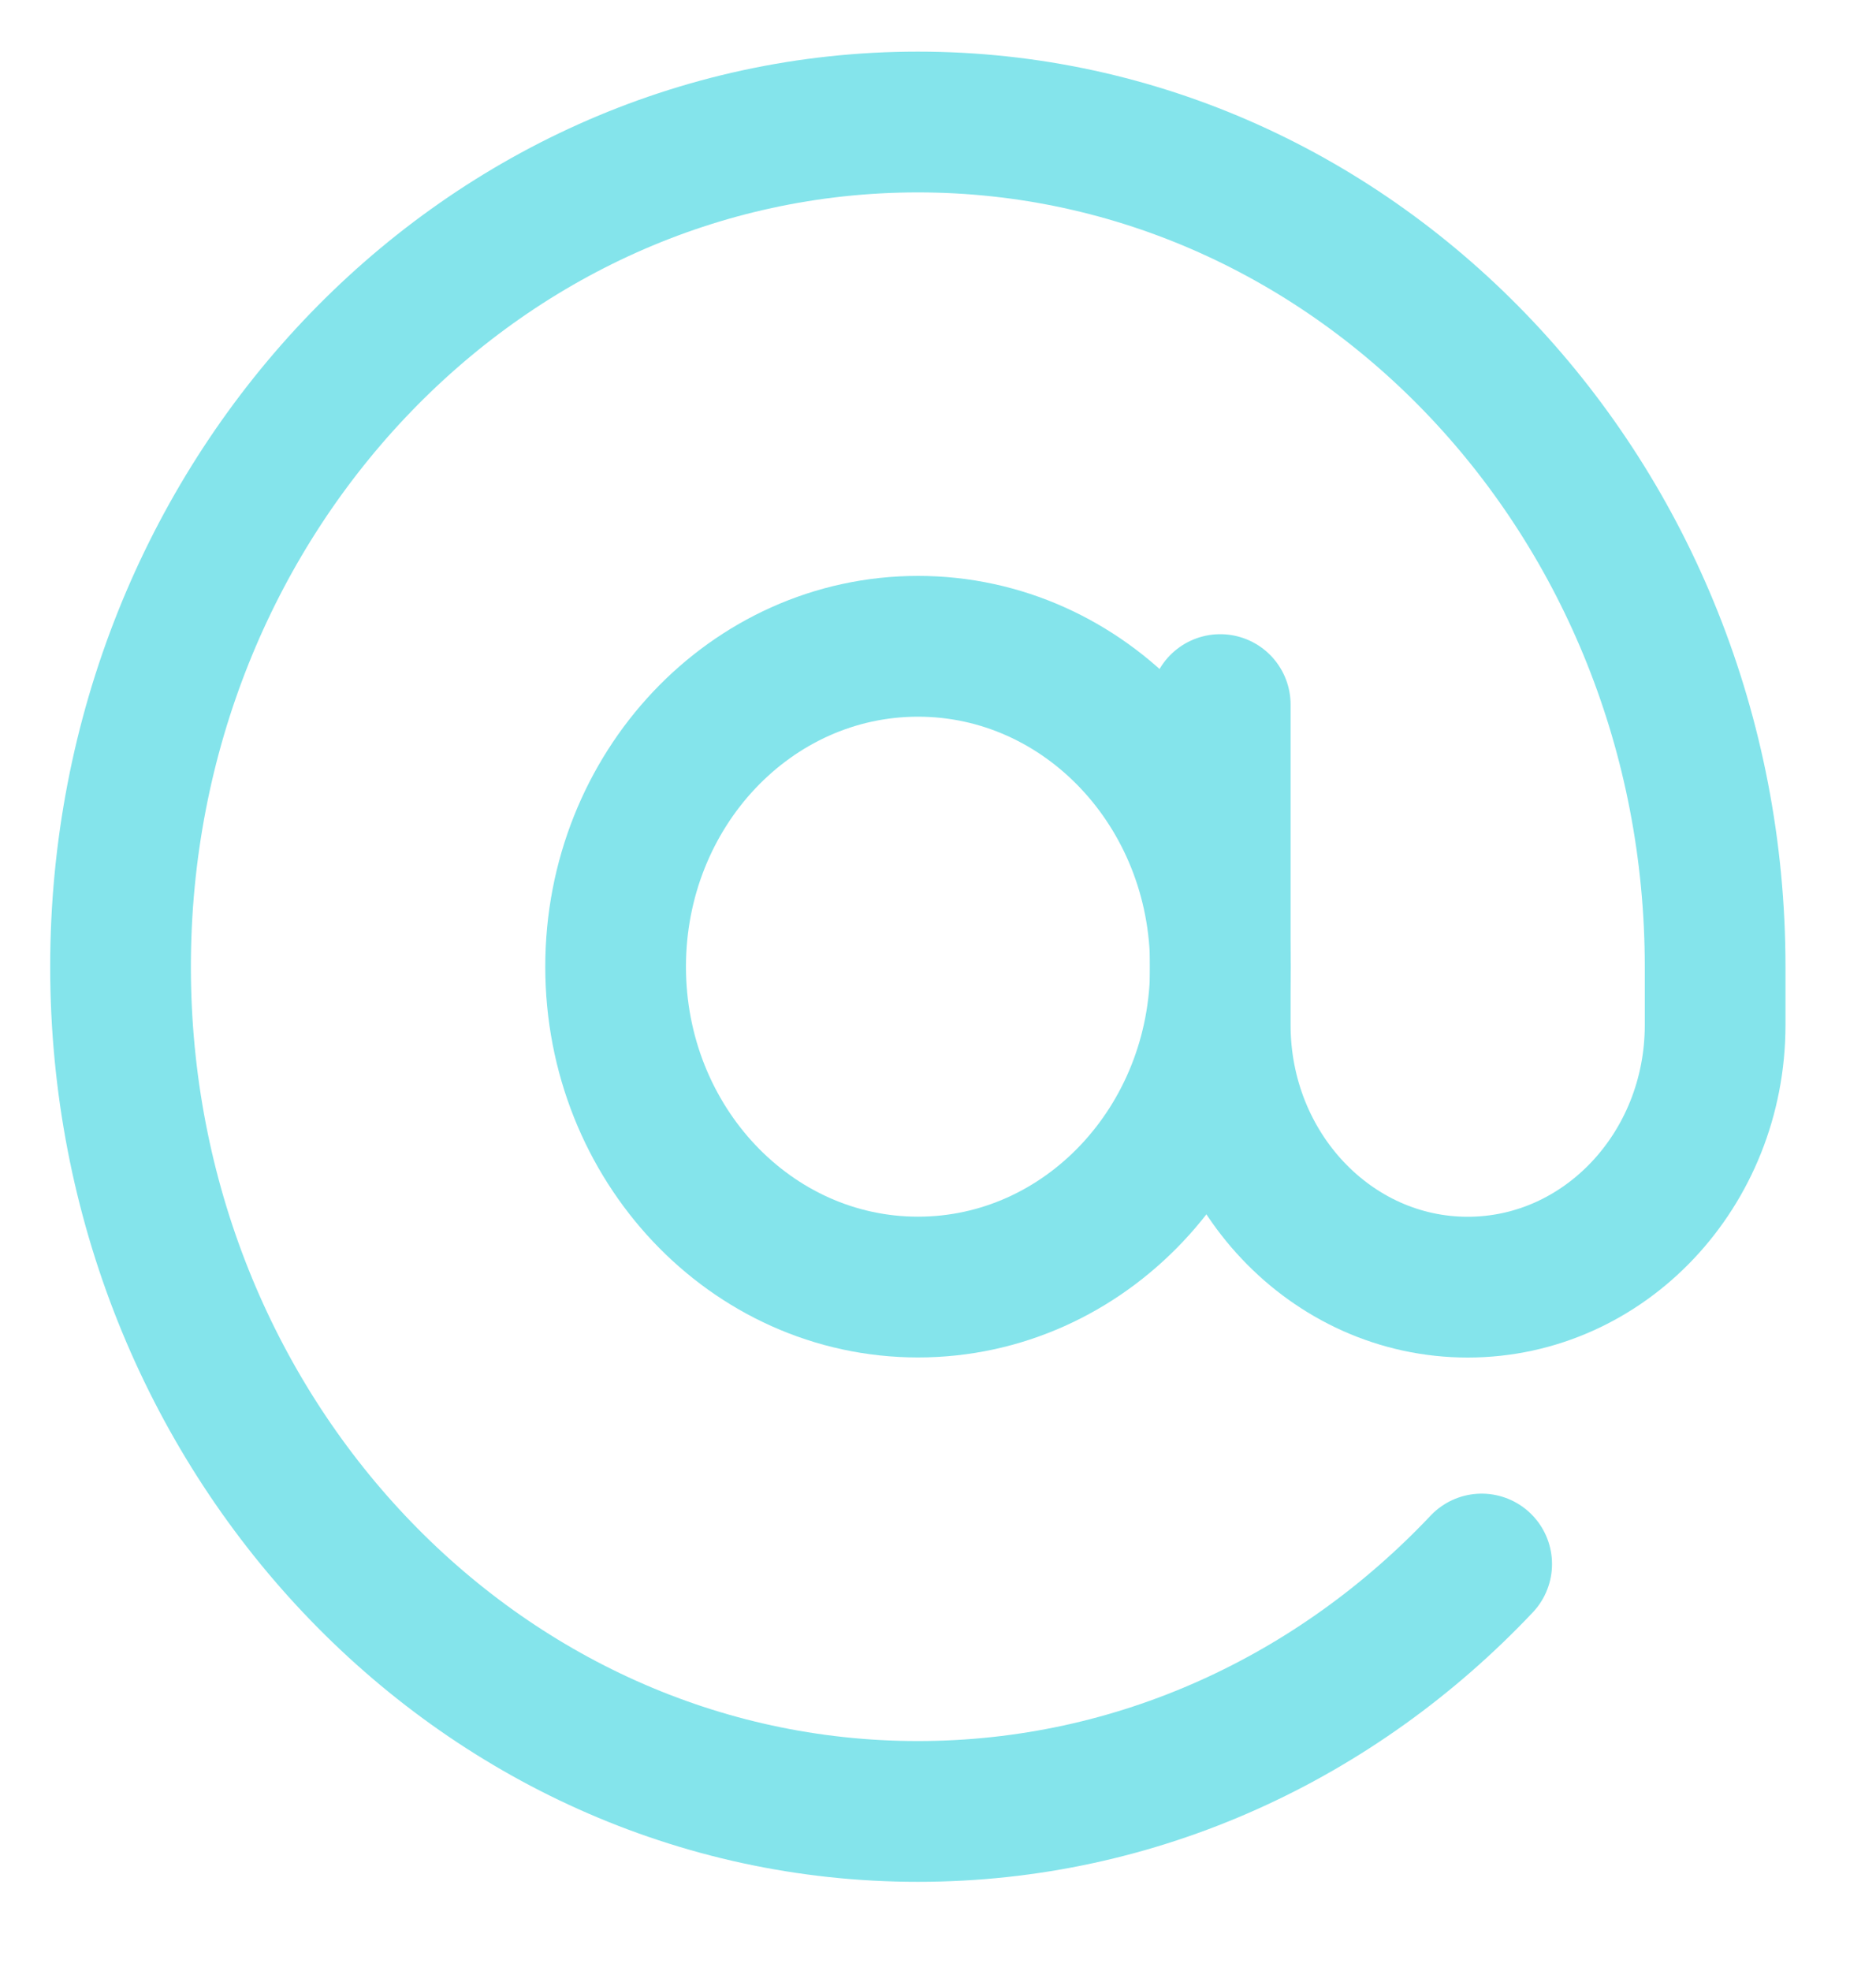 <?xml version="1.0" encoding="UTF-8"?> <svg xmlns="http://www.w3.org/2000/svg" width="20" height="21" viewBox="0 0 20 21" fill="none"><path d="M9.787 13.713C11.568 13.713 13.011 12.185 13.011 10.3C13.011 8.414 11.568 6.886 9.787 6.886C8.006 6.886 6.563 8.414 6.563 10.3C6.563 12.185 8.006 13.713 9.787 13.713Z" stroke="#84E4EB" stroke-width="1.5" stroke-miterlimit="10" stroke-linecap="round" stroke-linejoin="round"></path><path d="M15.796 16.664C14.257 18.292 12.132 19.3 9.785 19.3C5.091 19.3 1.285 15.27 1.285 10.3C1.285 5.329 5.091 1.3 9.785 1.3C14.48 1.3 18.285 5.329 18.285 10.3V10.921C18.285 12.463 17.104 13.714 15.647 13.714C14.19 13.714 13.009 12.463 13.009 10.921V7.507" stroke="#84E4EB" stroke-width="1.5" stroke-miterlimit="10" stroke-linecap="round" stroke-linejoin="round"></path></svg> 